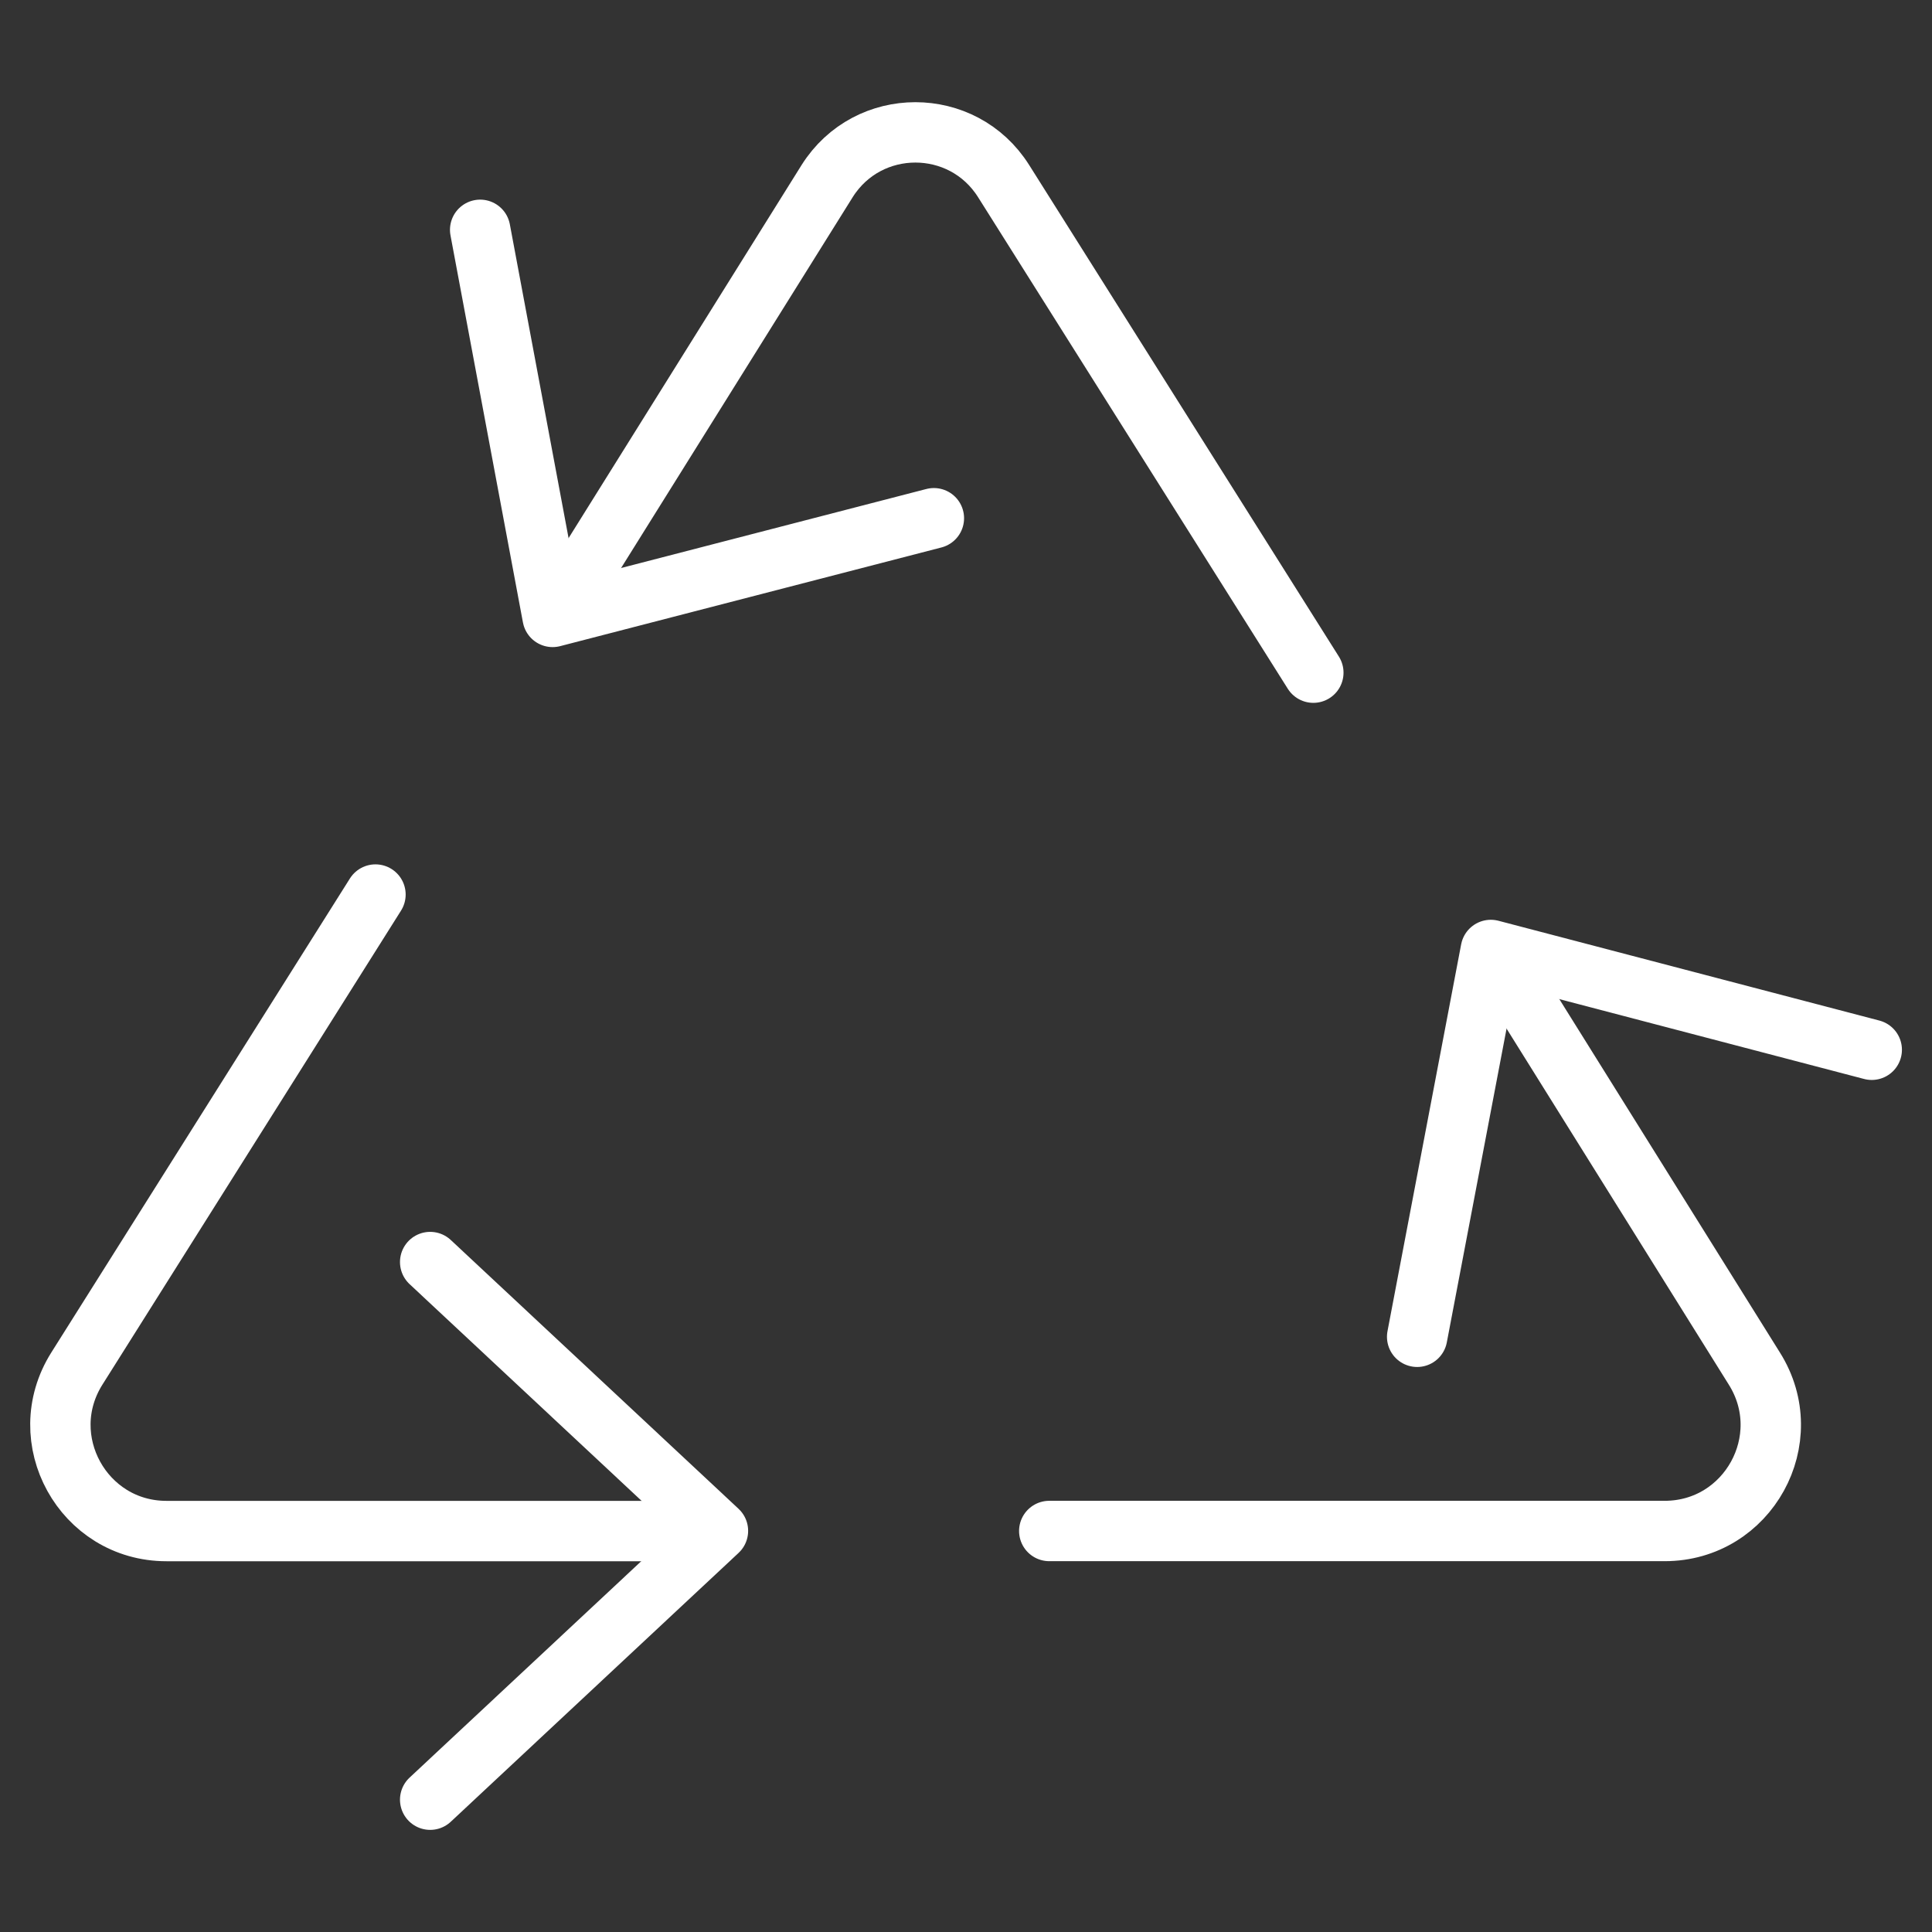<svg width="64" height="64" viewBox="0 0 64 64" fill="none" xmlns="http://www.w3.org/2000/svg">
<rect x="0" y="0" width="64" height="64" fill="#333333" stroke="none"/>
<path d="M12.438 29.633L2.546 45.336C1.074 47.673 2.753 50.718 5.515 50.718H23.565" stroke="#FFFFFF" stroke-width="2" stroke-linecap="round" stroke-linejoin="round"/>
<path d="M14.25 41.807L23.783 50.712L14.25 59.617" stroke="#FFFFFF" stroke-width="2" stroke-linecap="round" stroke-linejoin="round"/>
<path d="M34.758 50.716H55.145C57.907 50.716 59.586 47.673 58.114 45.334L49.591 31.68" stroke="#FFFFFF" stroke-width="2" stroke-linecap="round" stroke-linejoin="round"/>
<path d="M46.945 44.283L49.385 31.469L62.004 34.775" stroke="#FFFFFF" stroke-width="2" stroke-linecap="round" stroke-linejoin="round"/>
<path d="M43.506 22.283L33.246 5.999C31.891 3.847 28.755 3.847 27.4 5.999L18.516 20.224" stroke="#FFFFFF" stroke-width="2" stroke-linecap="round" stroke-linejoin="round"/>
<path d="M30.936 17.167L18.306 20.436L15.906 7.613" stroke="#FFFFFF" stroke-width="2" stroke-linecap="round" stroke-linejoin="round"/>
</svg>

